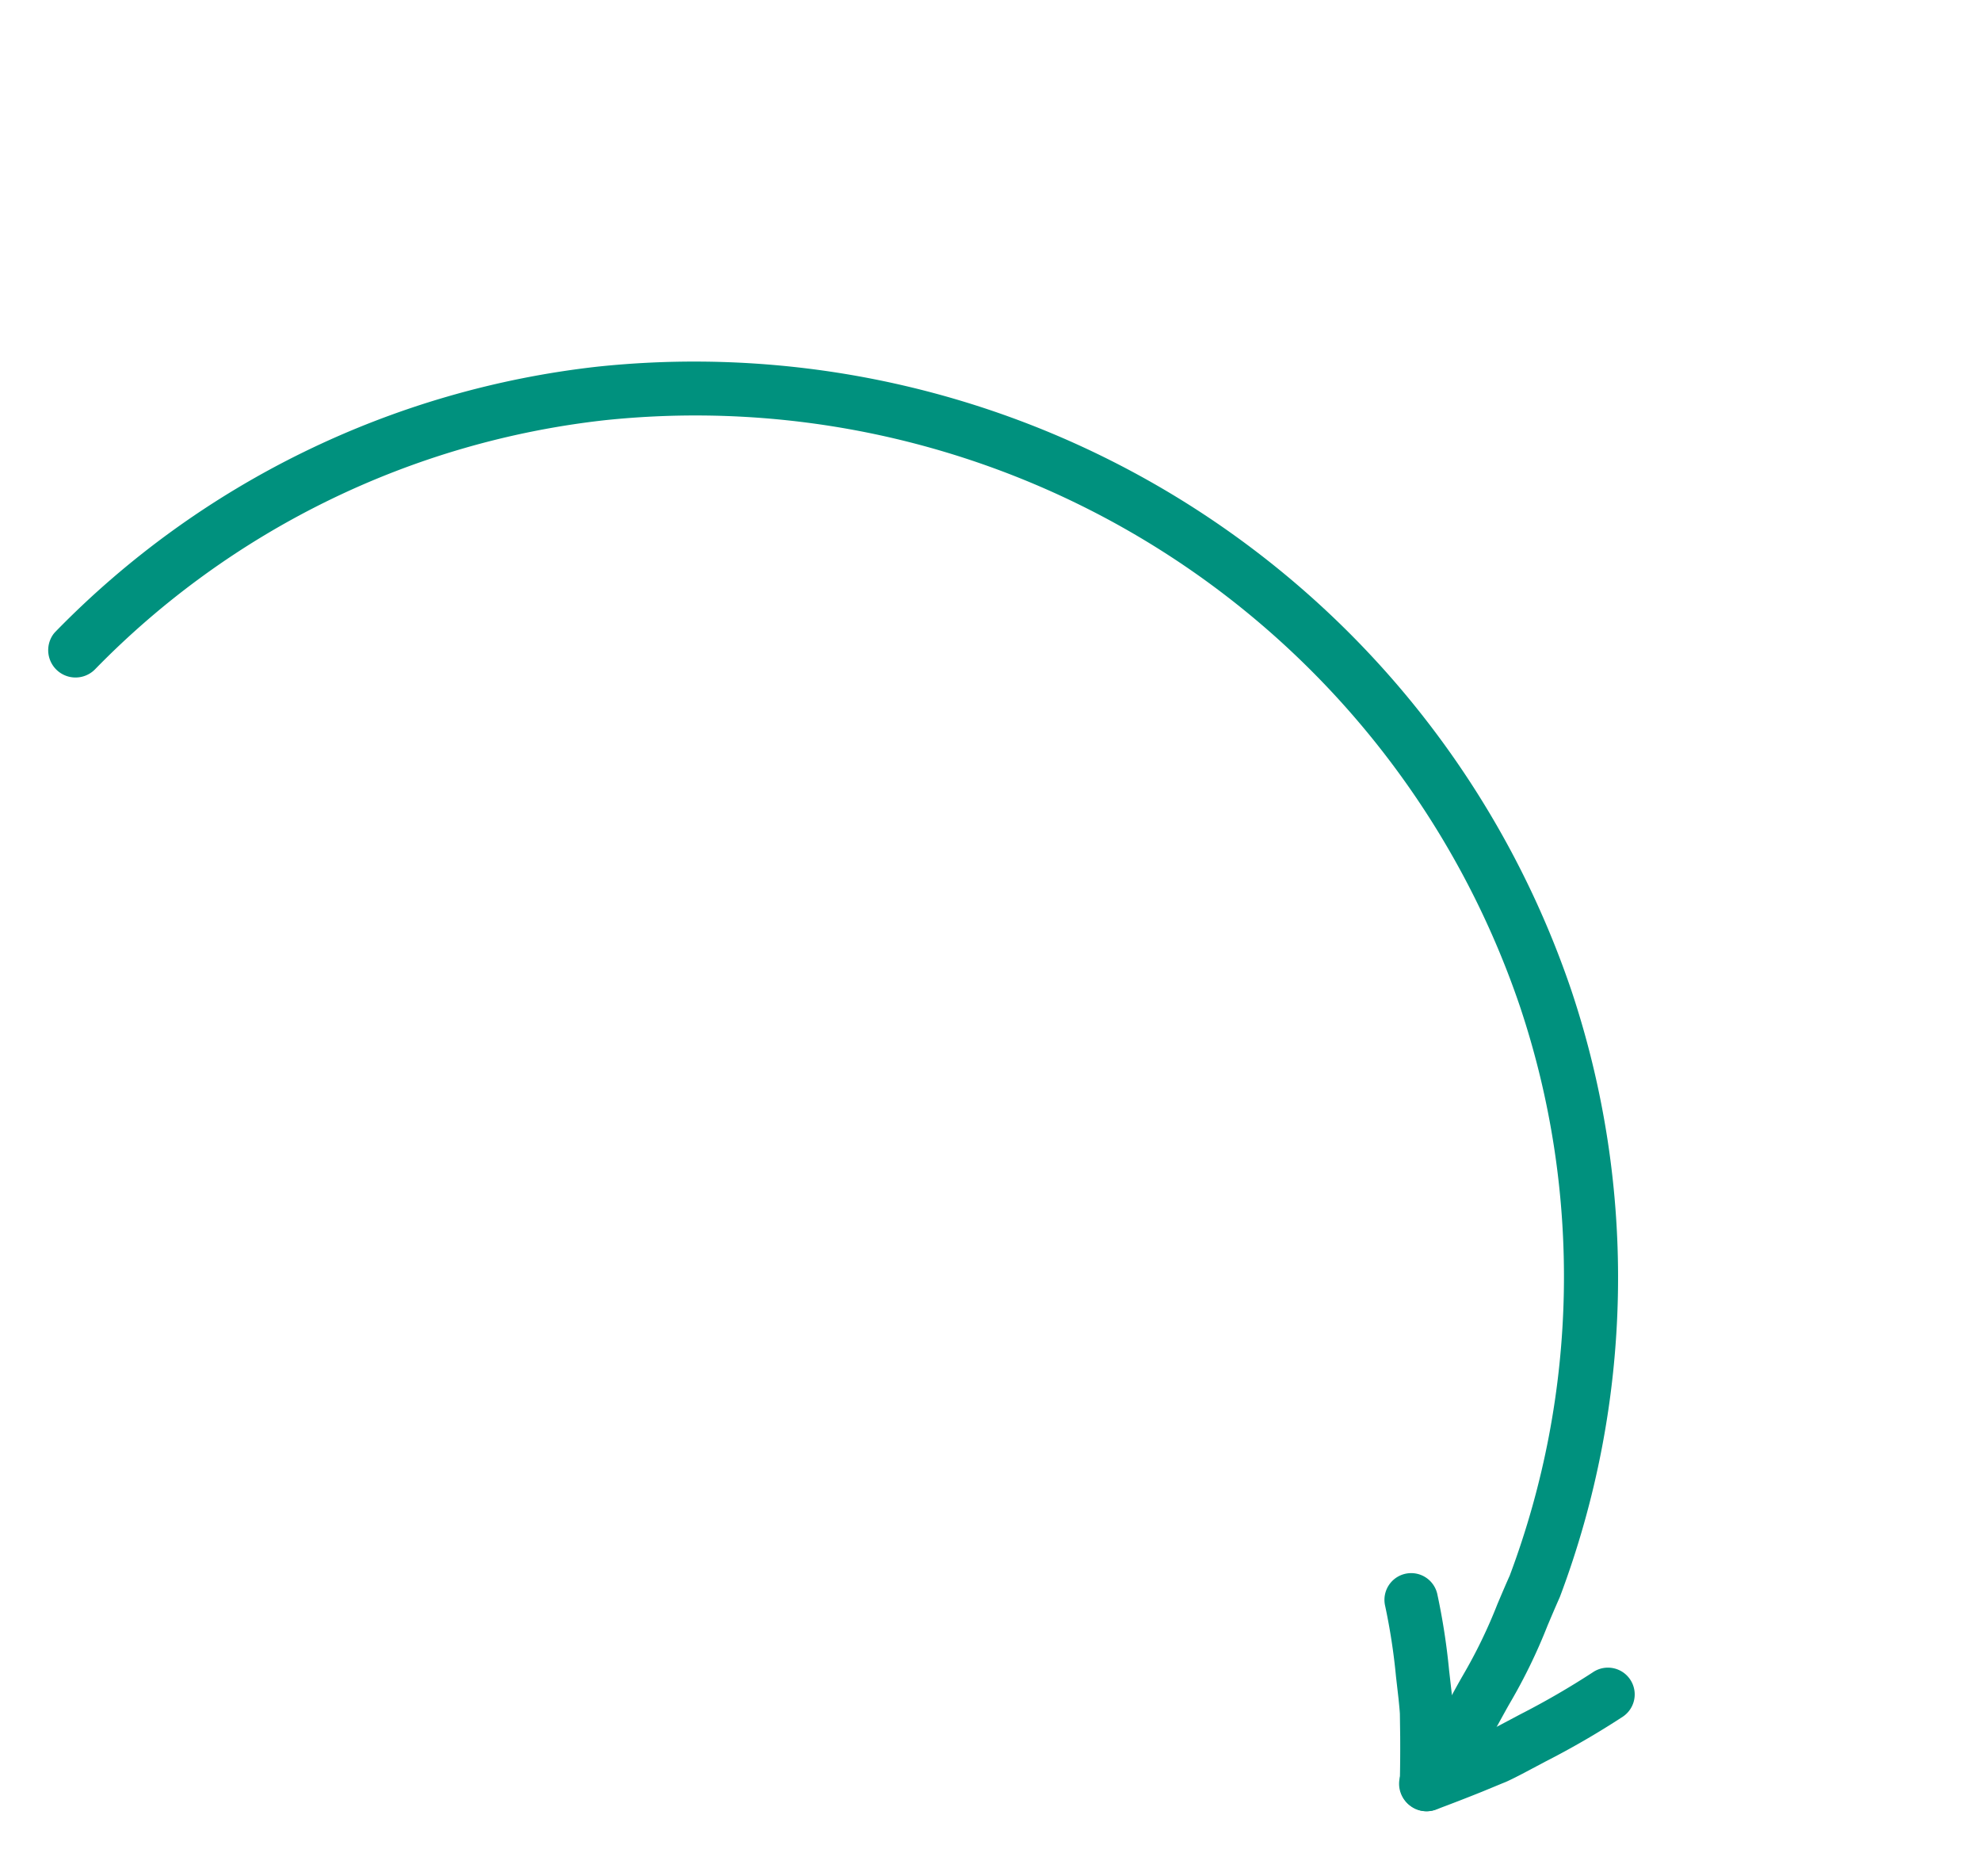 <svg xmlns="http://www.w3.org/2000/svg" width="117.514" height="111.258" viewBox="0 0 117.514 111.258">
  <g id="Arrow" transform="matrix(-0.616, 0.788, -0.788, -0.616, 121.6, 69.536)">
    <g id="Group_672" data-name="Group 672" transform="translate(0 5.186)">
      <path id="Path_5911" data-name="Path 5911" d="M47.754,107.76a1.464,1.464,0,0,1-.168-.009A53.11,53.11,0,0,1,15.378,92.075,54.925,54.925,0,0,1,8.988,23.8,53.7,53.7,0,0,1,37.729,2.208c.664-.167,1.239-.321,1.814-.477a32.809,32.809,0,0,1,5-1.068c.334-.048.717-.11,1.1-.172C46.382.37,47.126.249,47.875.18L51.28,0a1.6,1.6,0,0,1,1.665,1.536,1.609,1.609,0,0,1-1.505,1.7l-3.34.172c-.613.058-1.287.17-1.961.28-.4.066-.806.131-1.211.188a30.041,30.041,0,0,0-4.574.986c-.6.161-1.193.322-1.792.469A50.462,50.462,0,0,0,11.618,25.613a51.635,51.635,0,0,0,6.009,64.179,49.959,49.959,0,0,0,30.292,14.74,1.621,1.621,0,0,1-.165,3.229Z" transform="translate(0 0)" fill="#00917e"/>
    </g>
    <g id="Group_673" data-name="Group 673" transform="translate(38.941 0)">
      <path id="Path_5912" data-name="Path 5912" d="M4.355,15.821a1.587,1.587,0,0,1-1.236-2.58A39.361,39.361,0,0,1,6.252,9.9l.986-.97c.264-.255.532-.513.8-.751l1.126-.907c.142-.113.287-.226.43-.339l-.477-.278-1.3-.735C7.59,5.8,7.3,5.665,7,5.529L5.729,4.962A47.312,47.312,0,0,0,1.1,3.1,1.587,1.587,0,0,1,2.073.077,49.638,49.638,0,0,1,7.017,2.062l1.3.58c.343.156.682.311,1.019.485L10.7,3.9c.882.51,1.73,1.017,2.554,1.523a1.587,1.587,0,0,1,.115,2.623q-1.146.855-2.22,1.706l-1.064.855c-.183.161-.411.383-.64.6l-.963.948a36.441,36.441,0,0,0-2.889,3.071A1.586,1.586,0,0,1,4.355,15.821Z" transform="translate(0 0)" fill="#00917e"/>
    </g>
  </g>
</svg>
